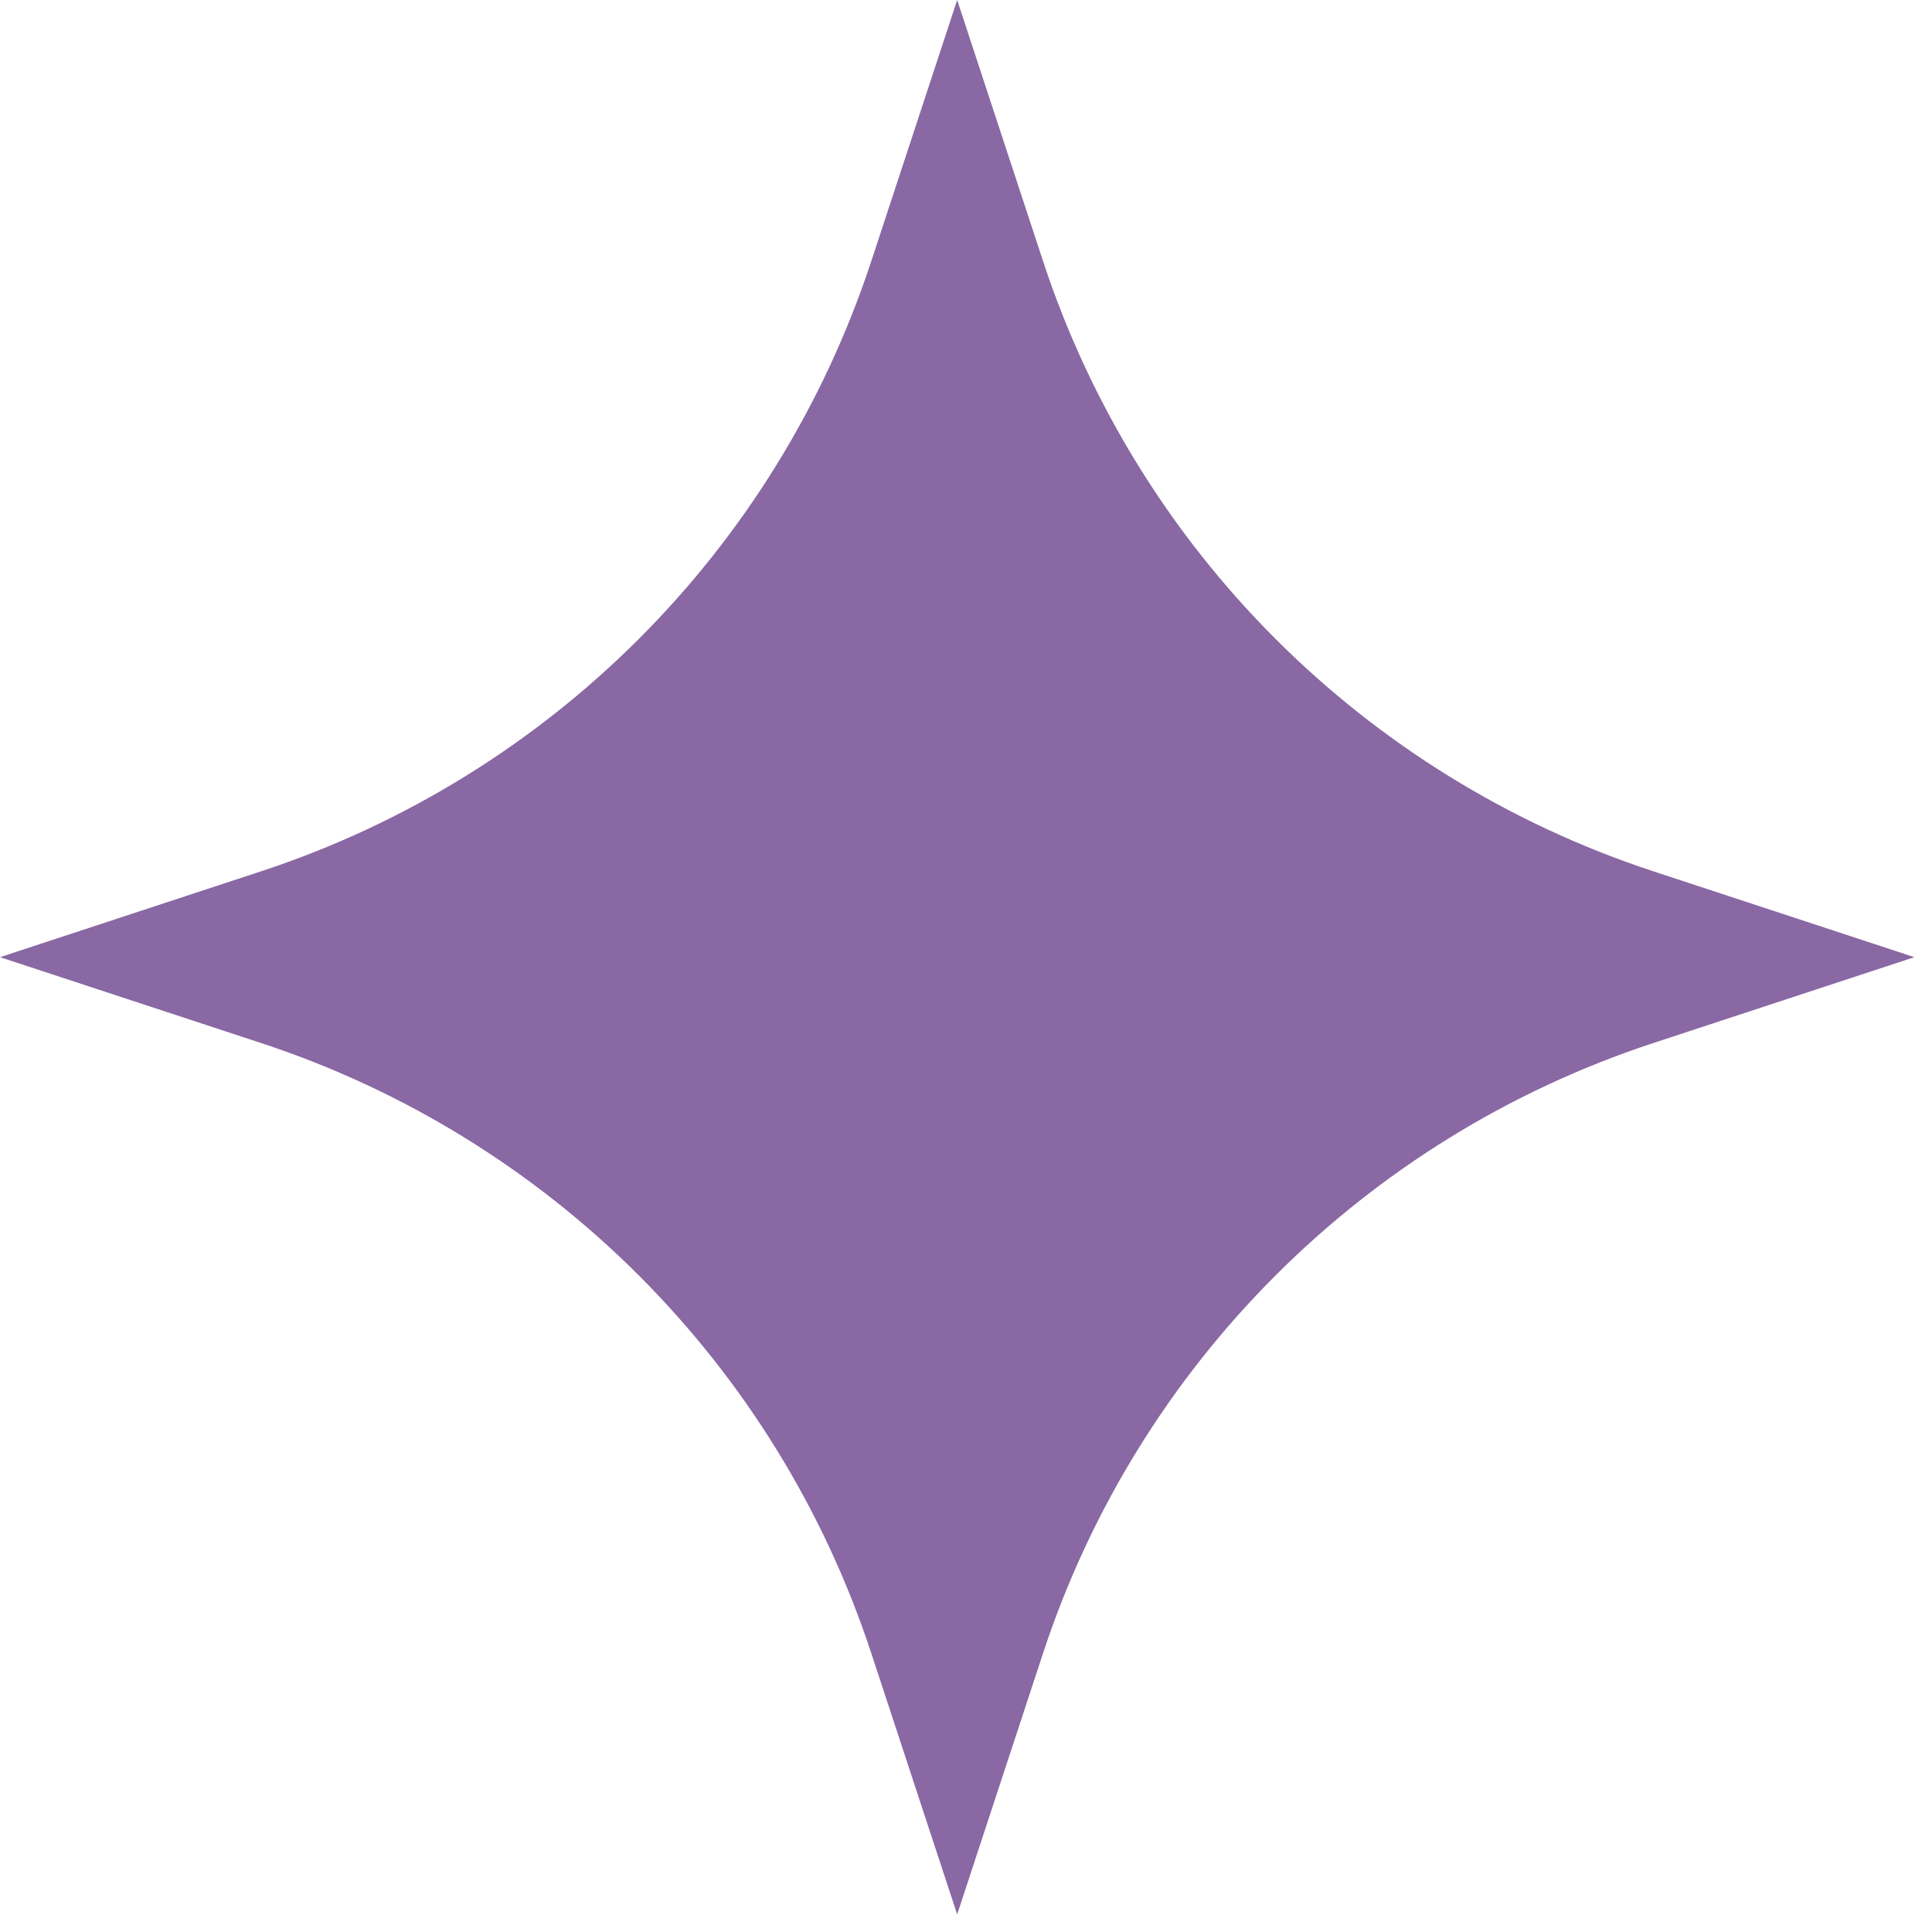 <?xml version="1.0" encoding="UTF-8"?> <svg xmlns="http://www.w3.org/2000/svg" width="56" height="56" viewBox="0 0 56 56" fill="none"><path d="M27.744 0L30.233 7.568C32.986 15.938 39.551 22.503 47.921 25.255L55.489 27.744L47.921 30.233C39.551 32.986 32.986 39.551 30.233 47.921L27.744 55.489L25.255 47.921C22.503 39.551 15.938 32.986 7.568 30.233L0 27.744L7.568 25.255C15.938 22.503 22.503 15.938 25.255 7.568L27.744 0Z" fill="#8968A4"></path></svg> 